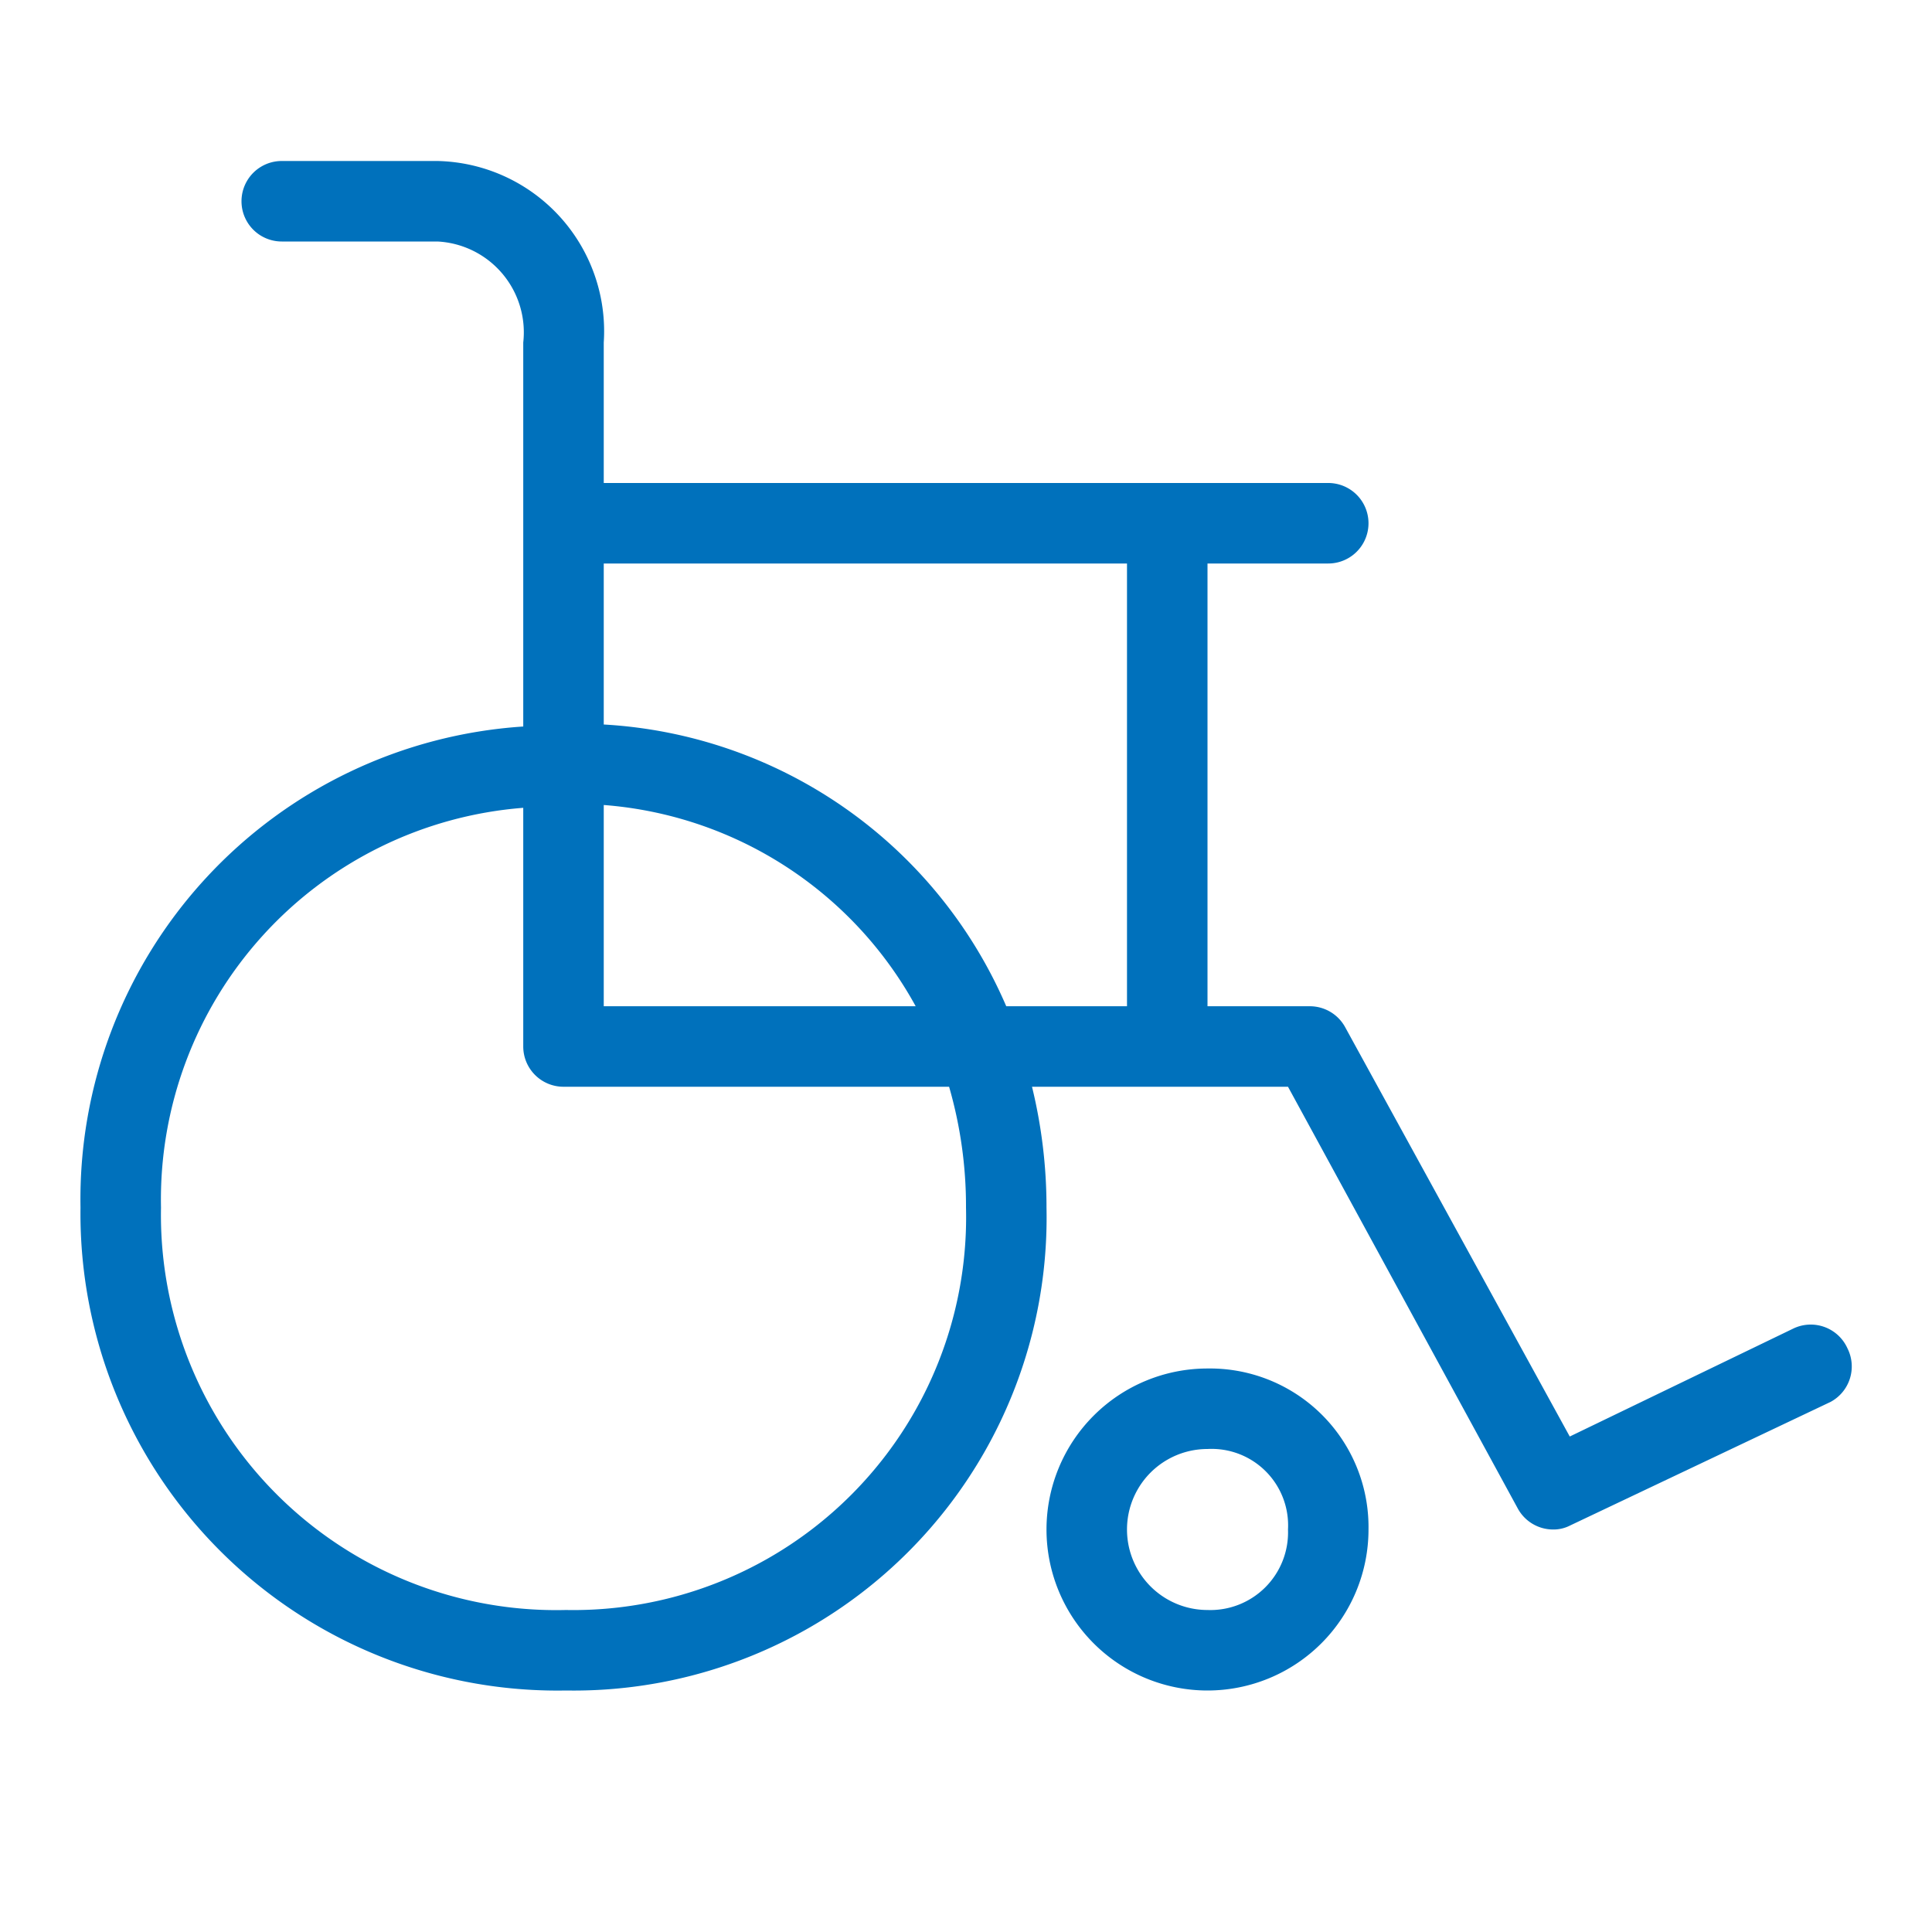 <svg xmlns="http://www.w3.org/2000/svg" viewBox="0 0 48 48" width="48" height="48" fill="#0071BC"><path d="M45.9,33.5A1,1,0,0,0,44.57,33L39,35.69,33.42,25.52a1,1,0,0,0-.88-.52H30V14h3a1,1,0,0,0,0-2H15V8.51A4.23,4.23,0,0,0,10.87,4H7A1,1,0,0,0,7,6h3.87A2.26,2.26,0,0,1,13,8.51v9.54A11.77,11.77,0,0,0,2,30,11.85,11.85,0,0,0,14.06,42,11.75,11.75,0,0,0,26,30a12.6,12.6,0,0,0-.36-3H32l5.71,10.48a1,1,0,0,0,.88.52.9.9,0,0,0,.42-.1l6.47-3.07A1,1,0,0,0,45.9,33.5ZM15,20a9.68,9.68,0,0,1,7.75,5H15ZM24,30a9.76,9.76,0,0,1-9.94,10A9.82,9.82,0,0,1,4,30a9.76,9.76,0,0,1,9-9.93V26a1,1,0,0,0,1,1h9.58A10.68,10.68,0,0,1,24,30Zm1-5a11.6,11.6,0,0,0-10-7V14H28V25Z"/><path d="M30,34a4,4,0,1,0,4,4A3.94,3.94,0,0,0,30,34Zm0,6a2,2,0,1,1,0-4,1.9,1.9,0,0,1,2,2A1.93,1.93,0,0,1,30,40Z"/></svg>